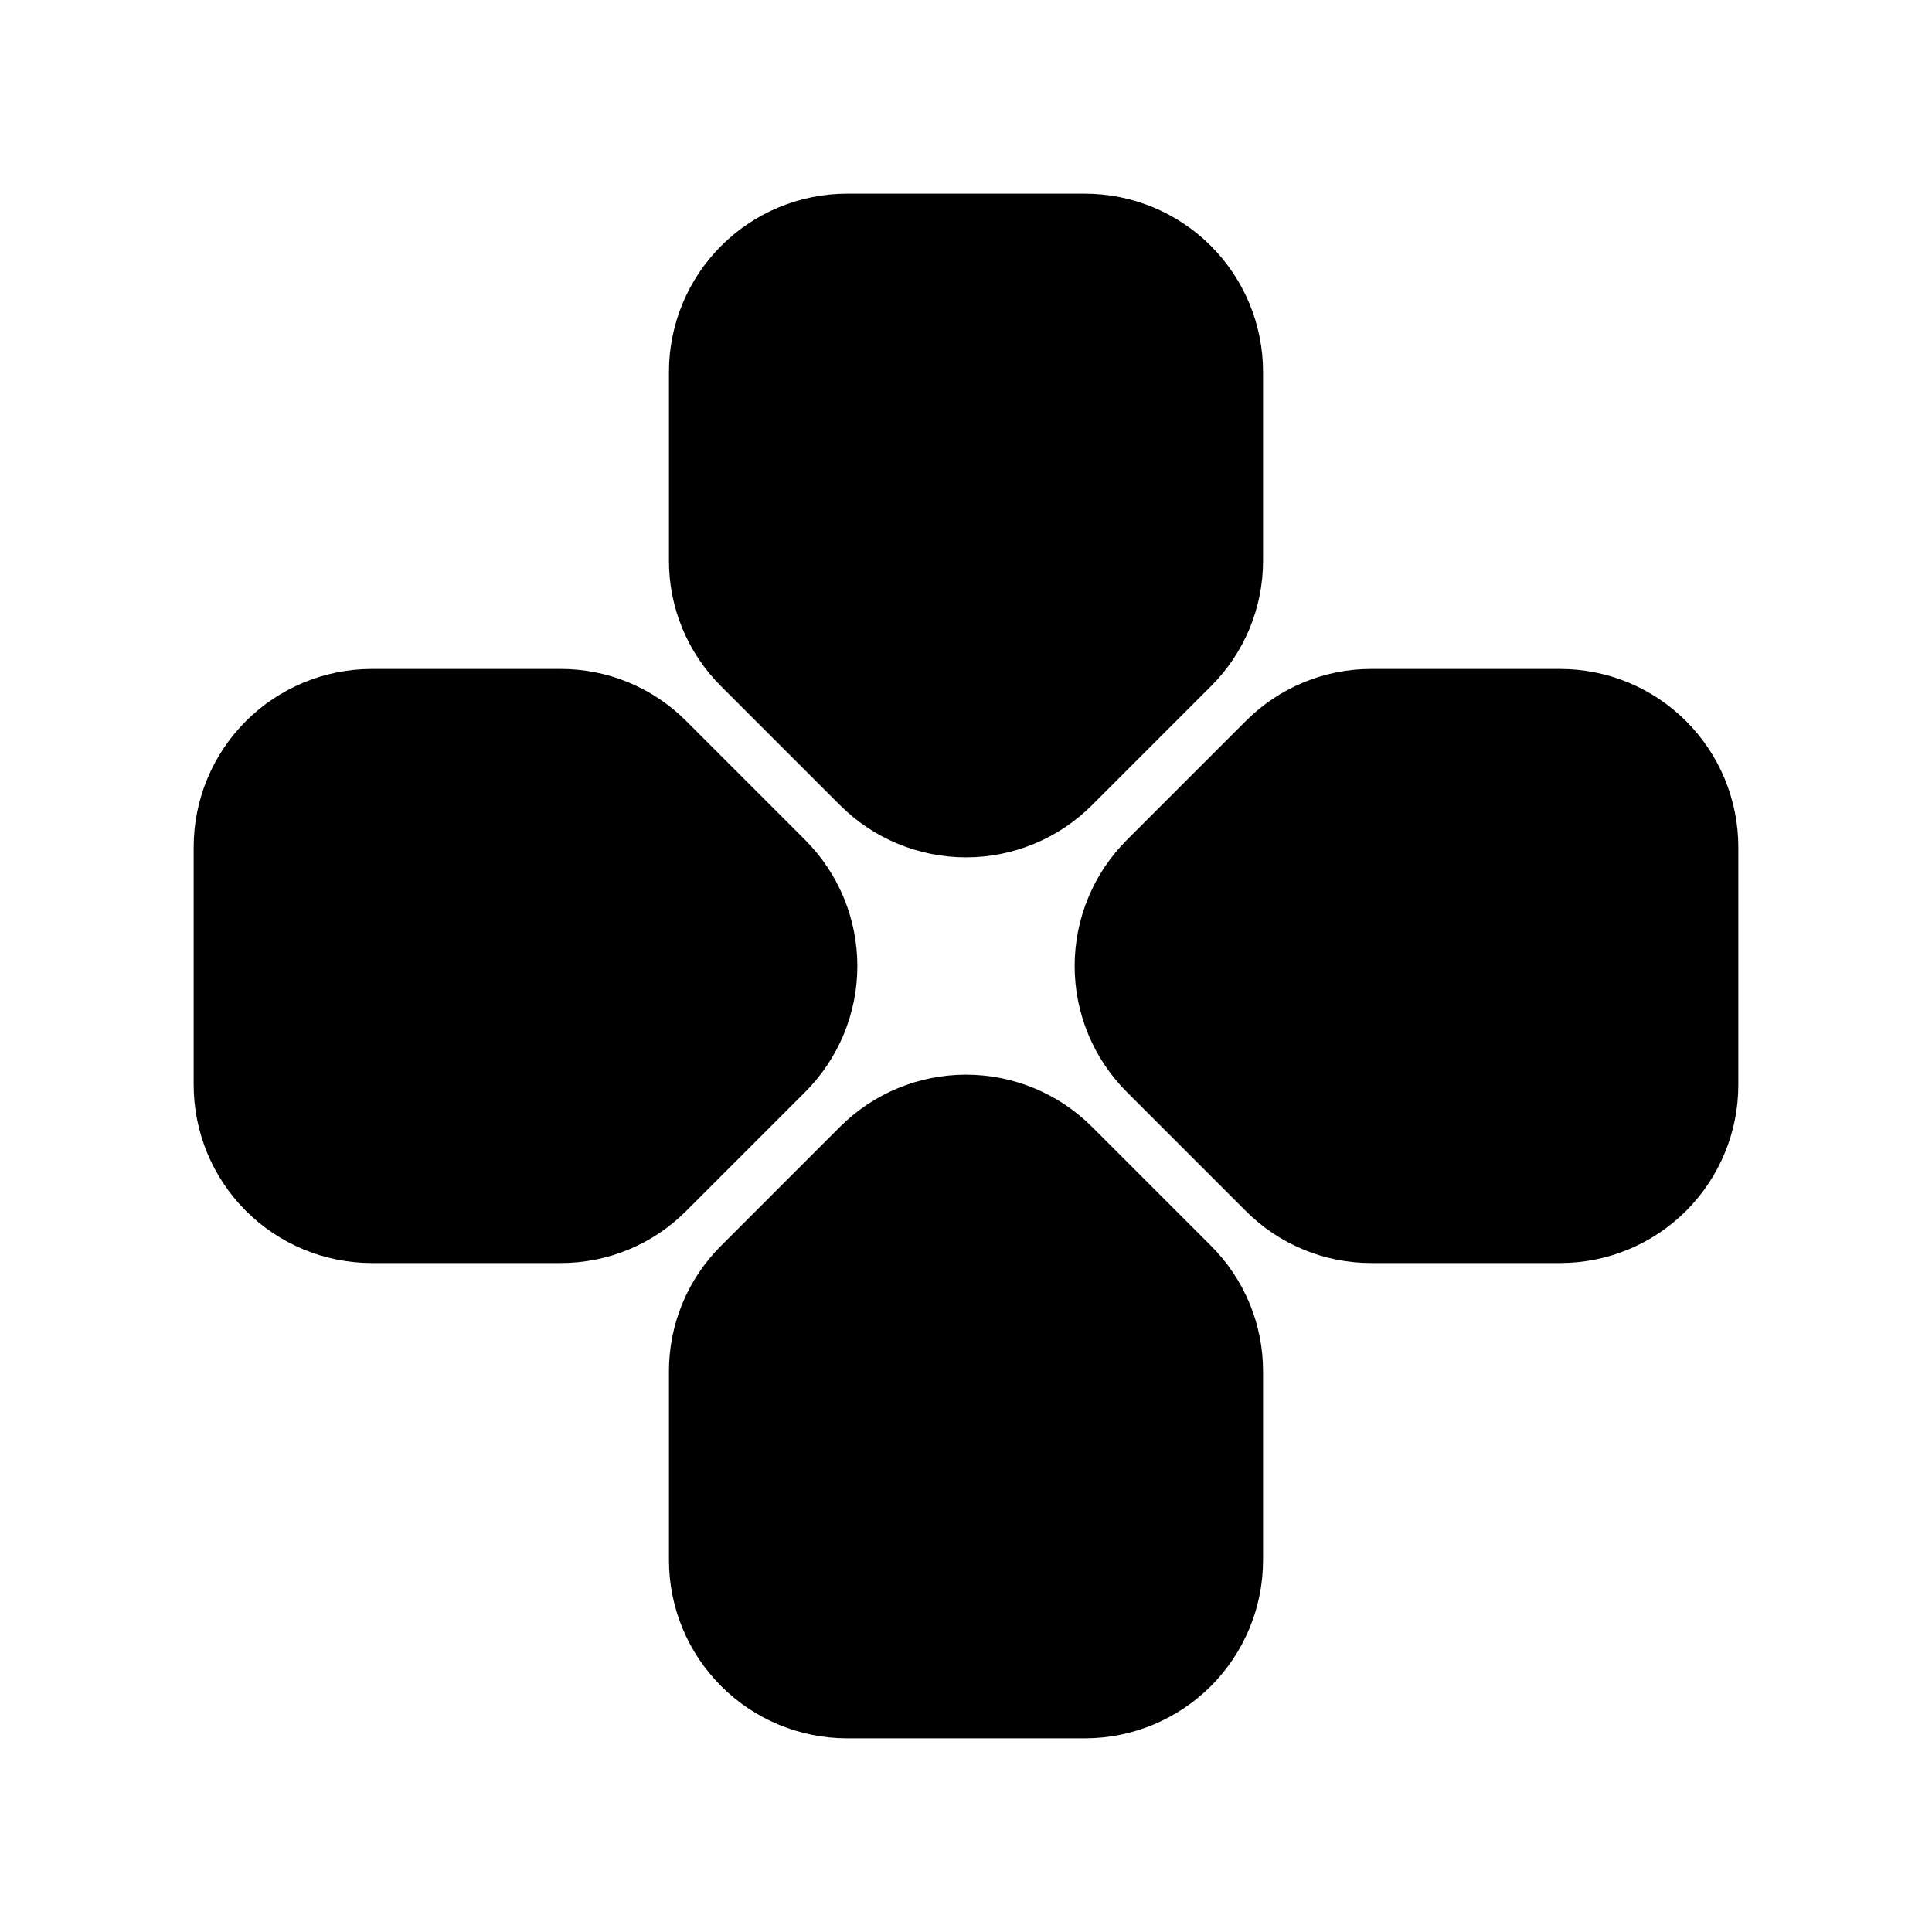 <?xml version="1.0" encoding="UTF-8"?>
<!-- Uploaded to: SVG Repo, www.svgrepo.com, Generator: SVG Repo Mixer Tools -->
<svg fill="#000000" width="800px" height="800px" version="1.1" viewBox="144 144 512 512" xmlns="http://www.w3.org/2000/svg">
 <g>
  <path d="m335.12 474.11c-8.895 8.84-13.879 20.871-13.84 33.41v49.922c0 12.527 4.977 24.543 13.836 33.398 8.855 8.859 20.871 13.836 33.398 13.836h62.977c12.523 0 24.539-4.977 33.398-13.836 8.855-8.855 13.832-20.871 13.832-33.398v-49.922c0.039-12.539-4.945-24.57-13.84-33.41l-31.488-31.488c-8.855-8.855-20.867-13.828-33.391-13.828-12.527 0-24.539 4.973-33.395 13.828z"/>
  <path d="m557.44 478.72c12.527 0 24.543-4.977 33.398-13.832 8.859-8.859 13.836-20.875 13.836-33.398v-62.977c0-12.527-4.977-24.543-13.836-33.398-8.855-8.859-20.871-13.836-33.398-13.836h-49.922c-12.539-0.039-24.57 4.945-33.41 13.84l-31.488 31.488c-8.855 8.855-13.828 20.867-13.828 33.395 0 12.523 4.973 24.535 13.828 33.391l31.488 31.488c8.84 8.895 20.871 13.879 33.41 13.84z"/>
  <path d="m464.88 325.89c8.895-8.836 13.879-20.871 13.84-33.41v-49.922c0-12.527-4.977-24.539-13.832-33.398-8.859-8.859-20.875-13.836-33.398-13.836h-62.977c-12.527 0-24.543 4.977-33.398 13.836-8.859 8.859-13.836 20.871-13.836 33.398v49.922c-0.039 12.539 4.945 24.574 13.84 33.41l31.488 31.488c8.855 8.855 20.867 13.828 33.395 13.828 12.523 0 24.535-4.973 33.391-13.828z"/>
  <path d="m242.56 478.72h49.922c12.539 0.039 24.574-4.945 33.41-13.84l31.488-31.488c8.855-8.855 13.828-20.867 13.828-33.391 0-12.527-4.973-24.539-13.828-33.395l-31.488-31.488c-8.836-8.895-20.871-13.879-33.41-13.84h-49.922c-12.527 0-24.539 4.977-33.398 13.836-8.859 8.855-13.836 20.871-13.836 33.398v62.977c0 12.523 4.977 24.539 13.836 33.398 8.859 8.855 20.871 13.832 33.398 13.832z"/>
 </g>
</svg>